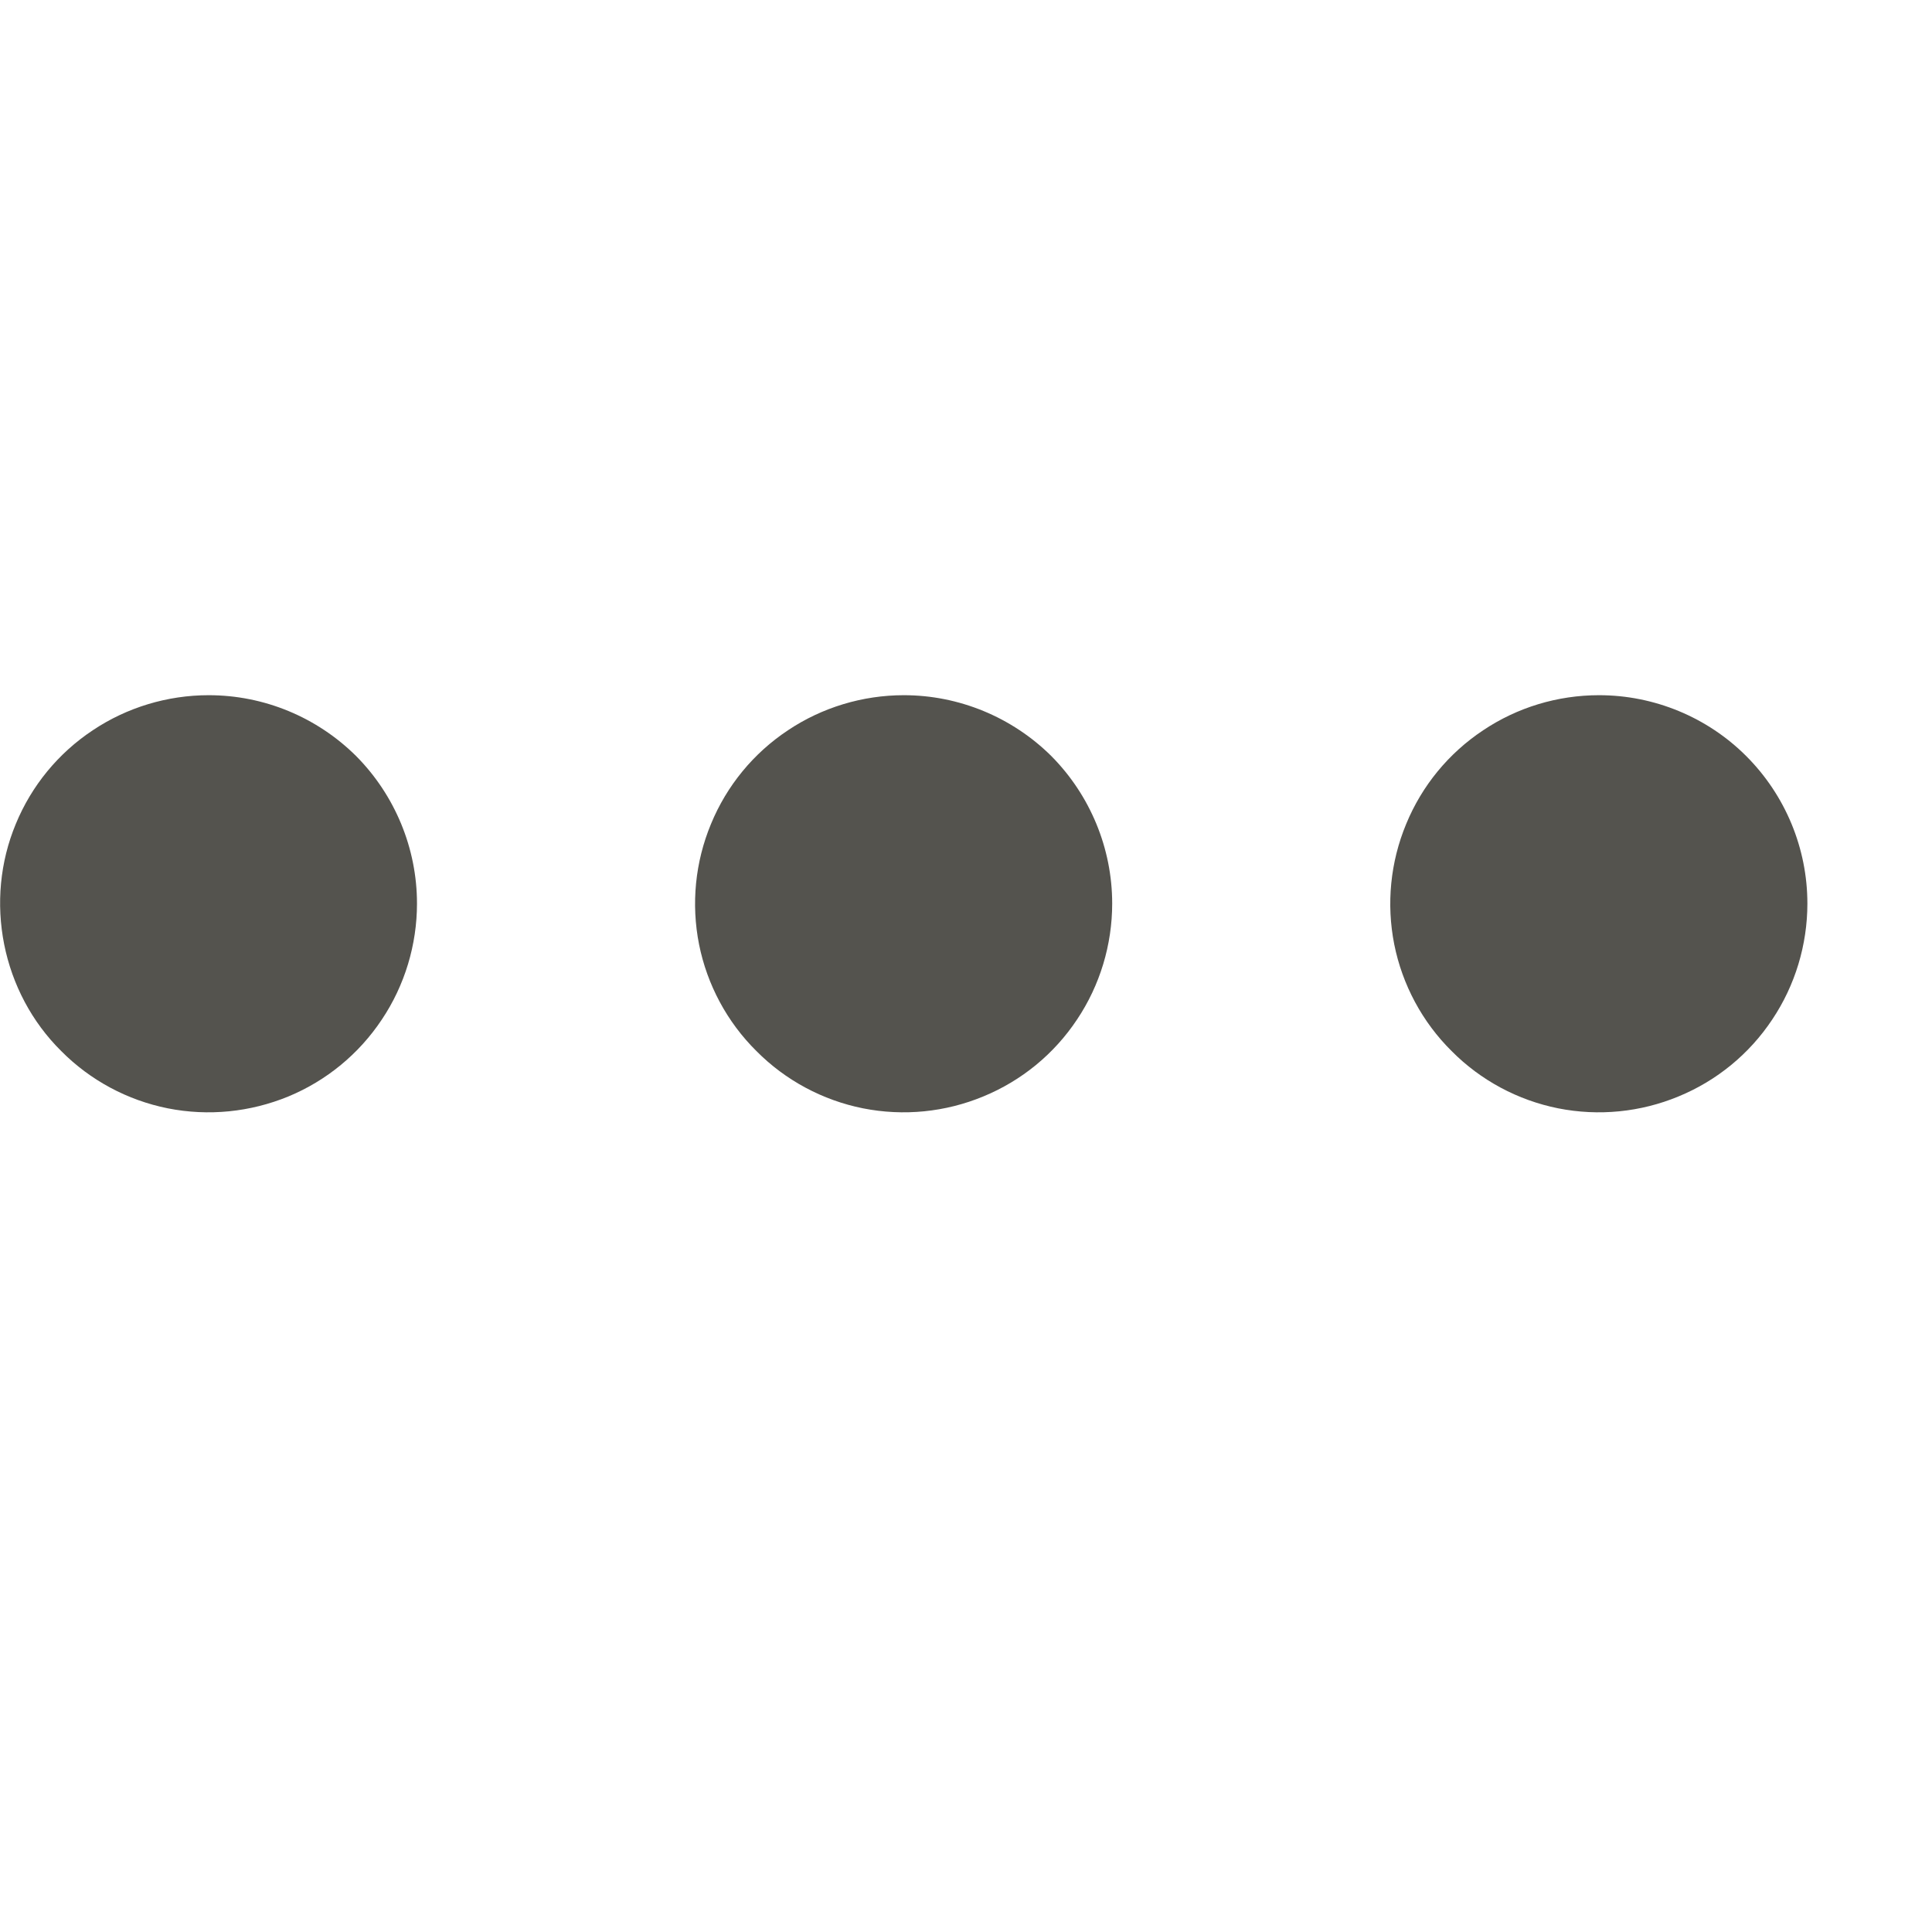 <?xml version="1.0" encoding="utf-8"?>
<svg xmlns="http://www.w3.org/2000/svg" fill="none" height="100%" overflow="visible" preserveAspectRatio="none" style="display: block;" viewBox="0 0 6 6" width="100%">
<g clip-path="url(#clip0_0_4547)" id="Icon">
<g id="Vector">
<path d="M1.295 2.806C1.295 2.934 1.257 3.06 1.186 3.166C1.115 3.273 1.014 3.356 0.896 3.405C0.777 3.454 0.647 3.467 0.521 3.442C0.396 3.417 0.28 3.355 0.19 3.264C0.099 3.174 0.038 3.058 0.013 2.933C-0.012 2.807 0 2.677 0.049 2.559C0.098 2.44 0.181 2.339 0.288 2.268C0.394 2.197 0.52 2.159 0.648 2.159C0.82 2.159 0.984 2.227 1.106 2.348C1.227 2.47 1.295 2.635 1.295 2.806Z" fill="#37352F" fill-opacity="0.85"/>
<path d="M3.454 2.806C3.454 2.934 3.416 3.06 3.345 3.166C3.274 3.273 3.173 3.356 3.054 3.405C2.936 3.454 2.806 3.467 2.68 3.442C2.555 3.417 2.439 3.355 2.349 3.264C2.258 3.174 2.196 3.058 2.171 2.933C2.146 2.807 2.159 2.677 2.208 2.559C2.257 2.44 2.34 2.339 2.447 2.268C2.553 2.197 2.679 2.159 2.807 2.159C2.978 2.159 3.143 2.227 3.265 2.348C3.386 2.47 3.454 2.635 3.454 2.806Z" fill="#37352F" fill-opacity="0.85"/>
<path d="M5.613 2.806C5.613 2.934 5.575 3.06 5.504 3.166C5.433 3.273 5.332 3.356 5.213 3.405C5.095 3.454 4.965 3.467 4.839 3.442C4.714 3.417 4.598 3.355 4.508 3.264C4.417 3.174 4.355 3.058 4.33 2.933C4.305 2.807 4.318 2.677 4.367 2.559C4.416 2.44 4.499 2.339 4.606 2.268C4.712 2.197 4.837 2.159 4.966 2.159C5.137 2.159 5.302 2.227 5.423 2.348C5.545 2.47 5.613 2.635 5.613 2.806Z" fill="#37352F" fill-opacity="0.85"/>
</g>
</g>
<defs>
<clipPath id="clip0_0_4547">
<rect fill="white" height="5.613" width="5.613"/>
</clipPath>
</defs>
</svg>